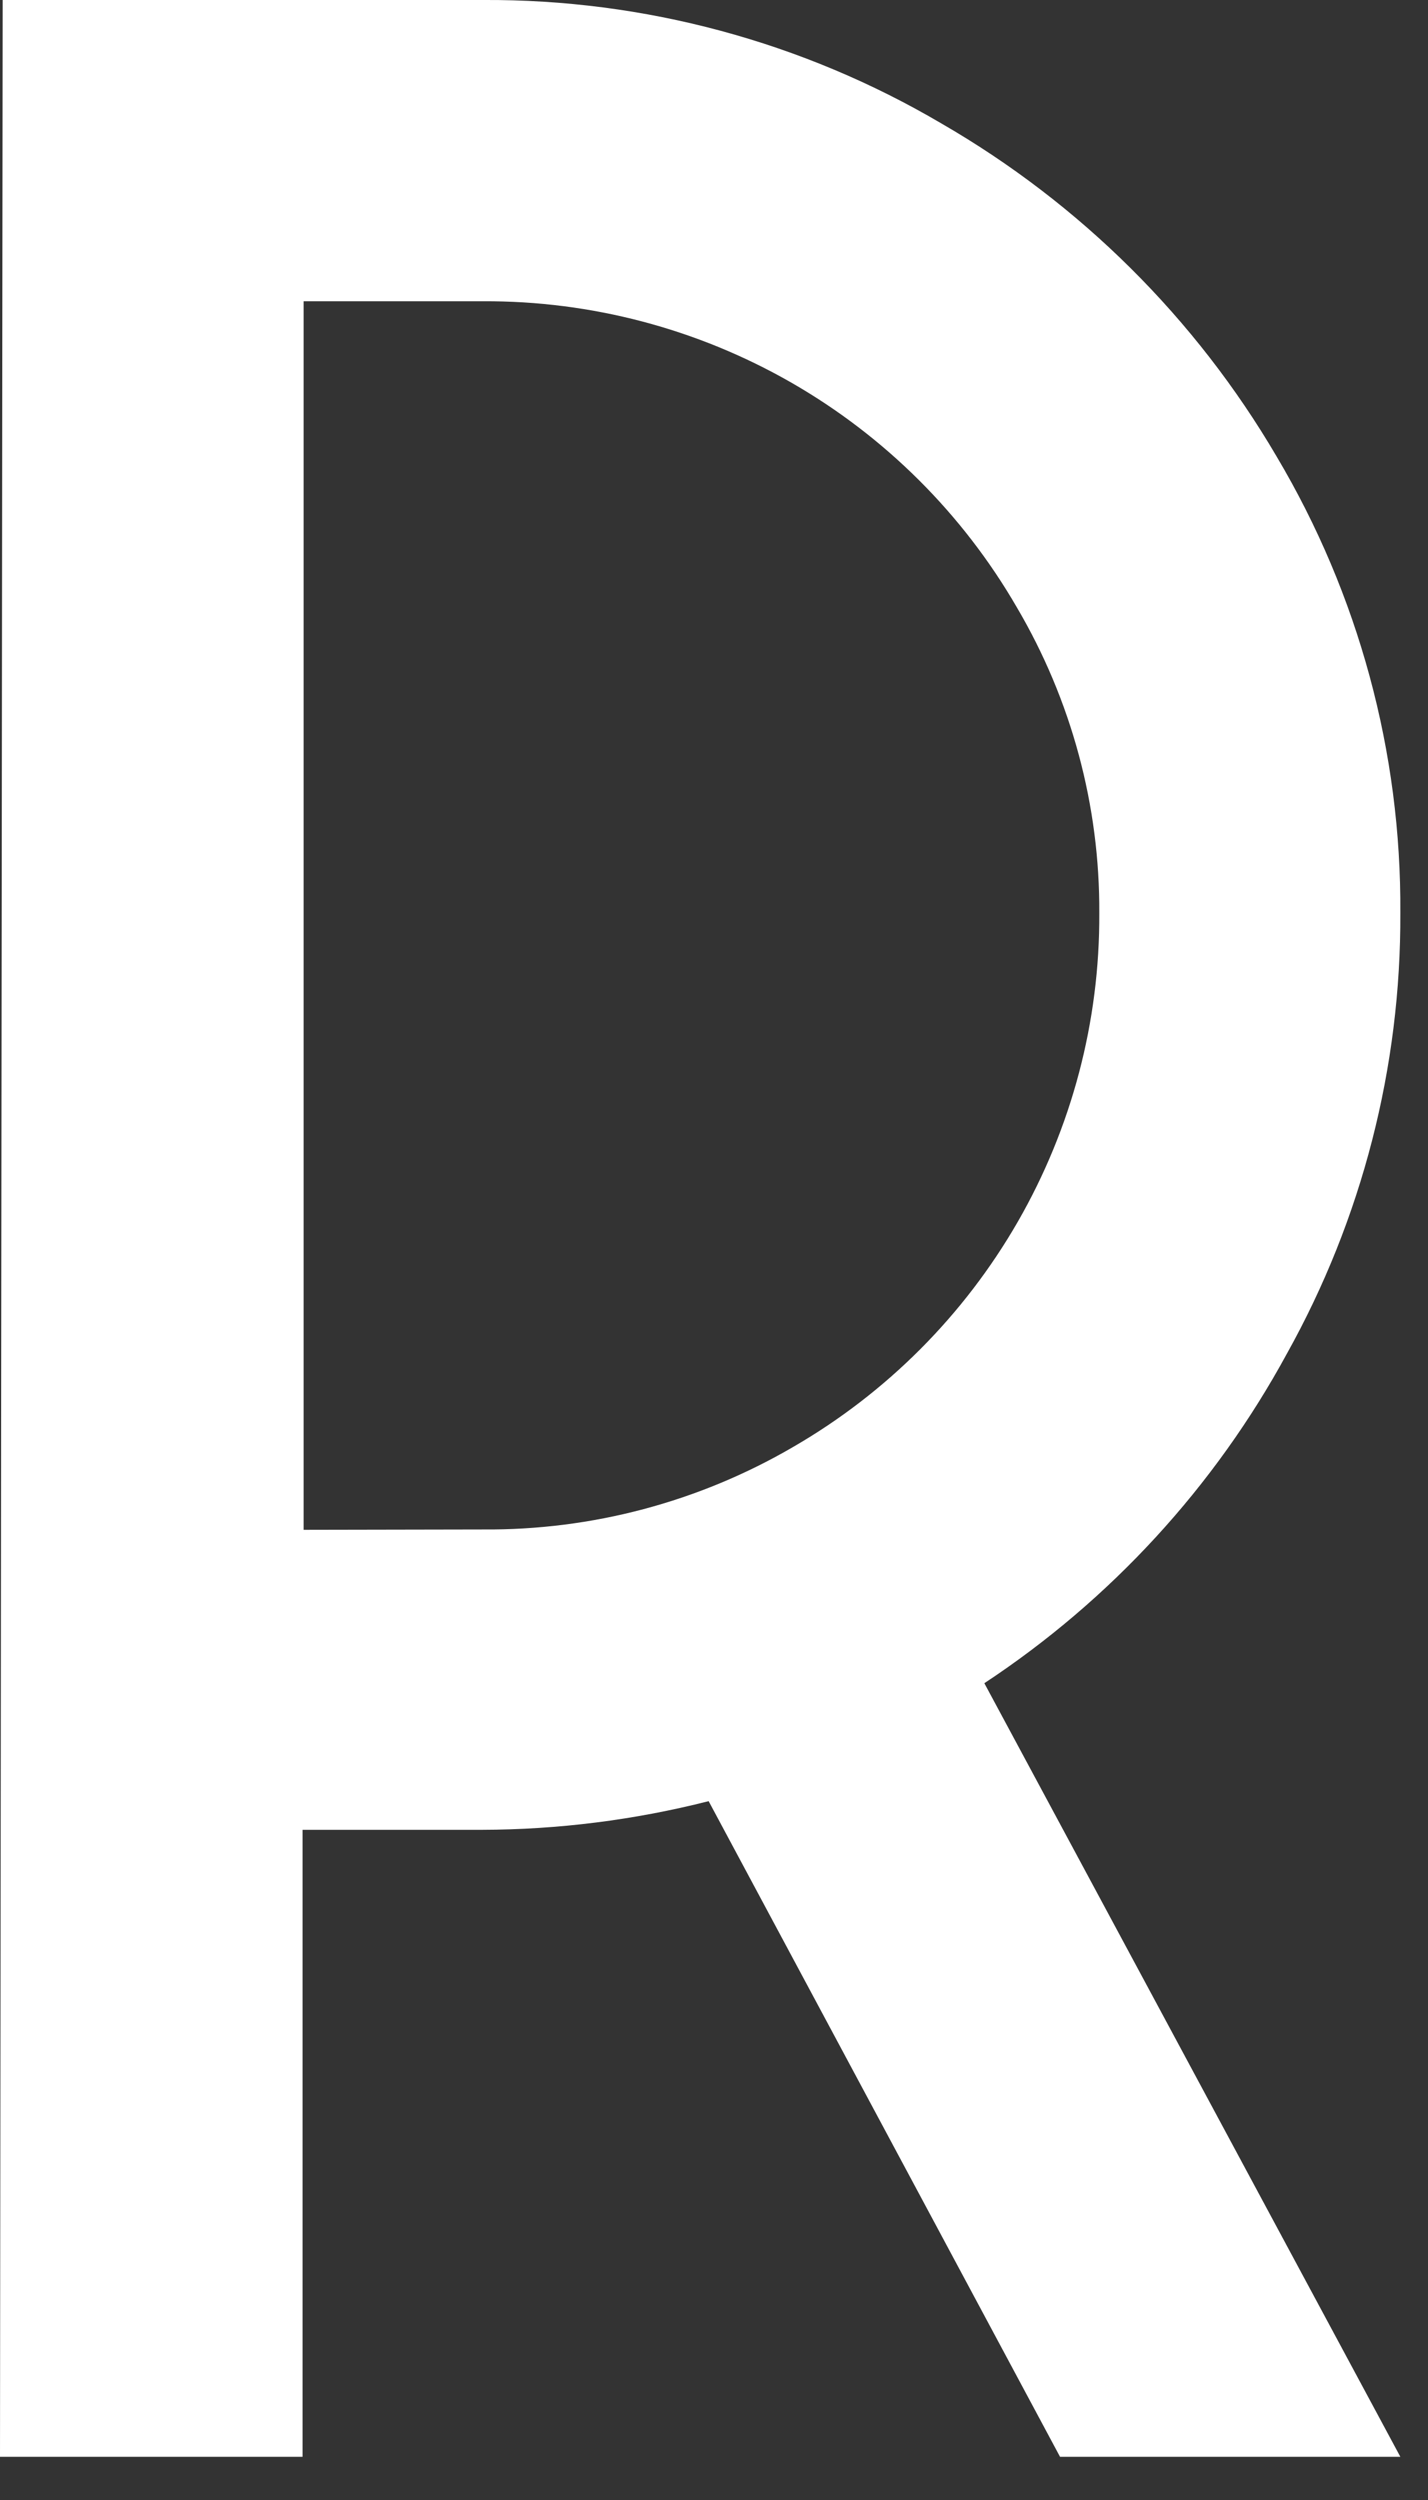 <?xml version="1.0" encoding="utf-8"?>
<svg xmlns="http://www.w3.org/2000/svg" fill="none" height="100%" overflow="visible" preserveAspectRatio="none" style="display: block;" viewBox="0 0 16 28" width="100%">
<rect x="0" y="0" width="16" height="28" fill="#333333" stroke="none"/>
<path d="M0.03 0H5.411C7.218 -0.01 8.994 0.468 10.55 1.384C12.104 2.282 13.397 3.566 14.304 5.113C15.223 6.66 15.702 8.428 15.69 10.226C15.698 11.953 15.26 13.653 14.419 15.161C13.609 16.651 12.445 17.918 11.029 18.852L15.69 27.516H11.877L7.94 20.173C7.109 20.384 6.255 20.492 5.398 20.494H3.39V27.516H0L0.03 0ZM5.411 17.13C6.631 17.14 7.831 16.821 8.885 16.207C9.934 15.601 10.803 14.729 11.406 13.68C12.009 12.63 12.323 11.44 12.317 10.23C12.324 9.025 12.005 7.841 11.393 6.802C10.787 5.755 9.914 4.886 8.864 4.284C7.813 3.682 6.622 3.368 5.411 3.374H3.402V17.134L5.411 17.13Z" fill="white" id="Vector"/>
</svg>